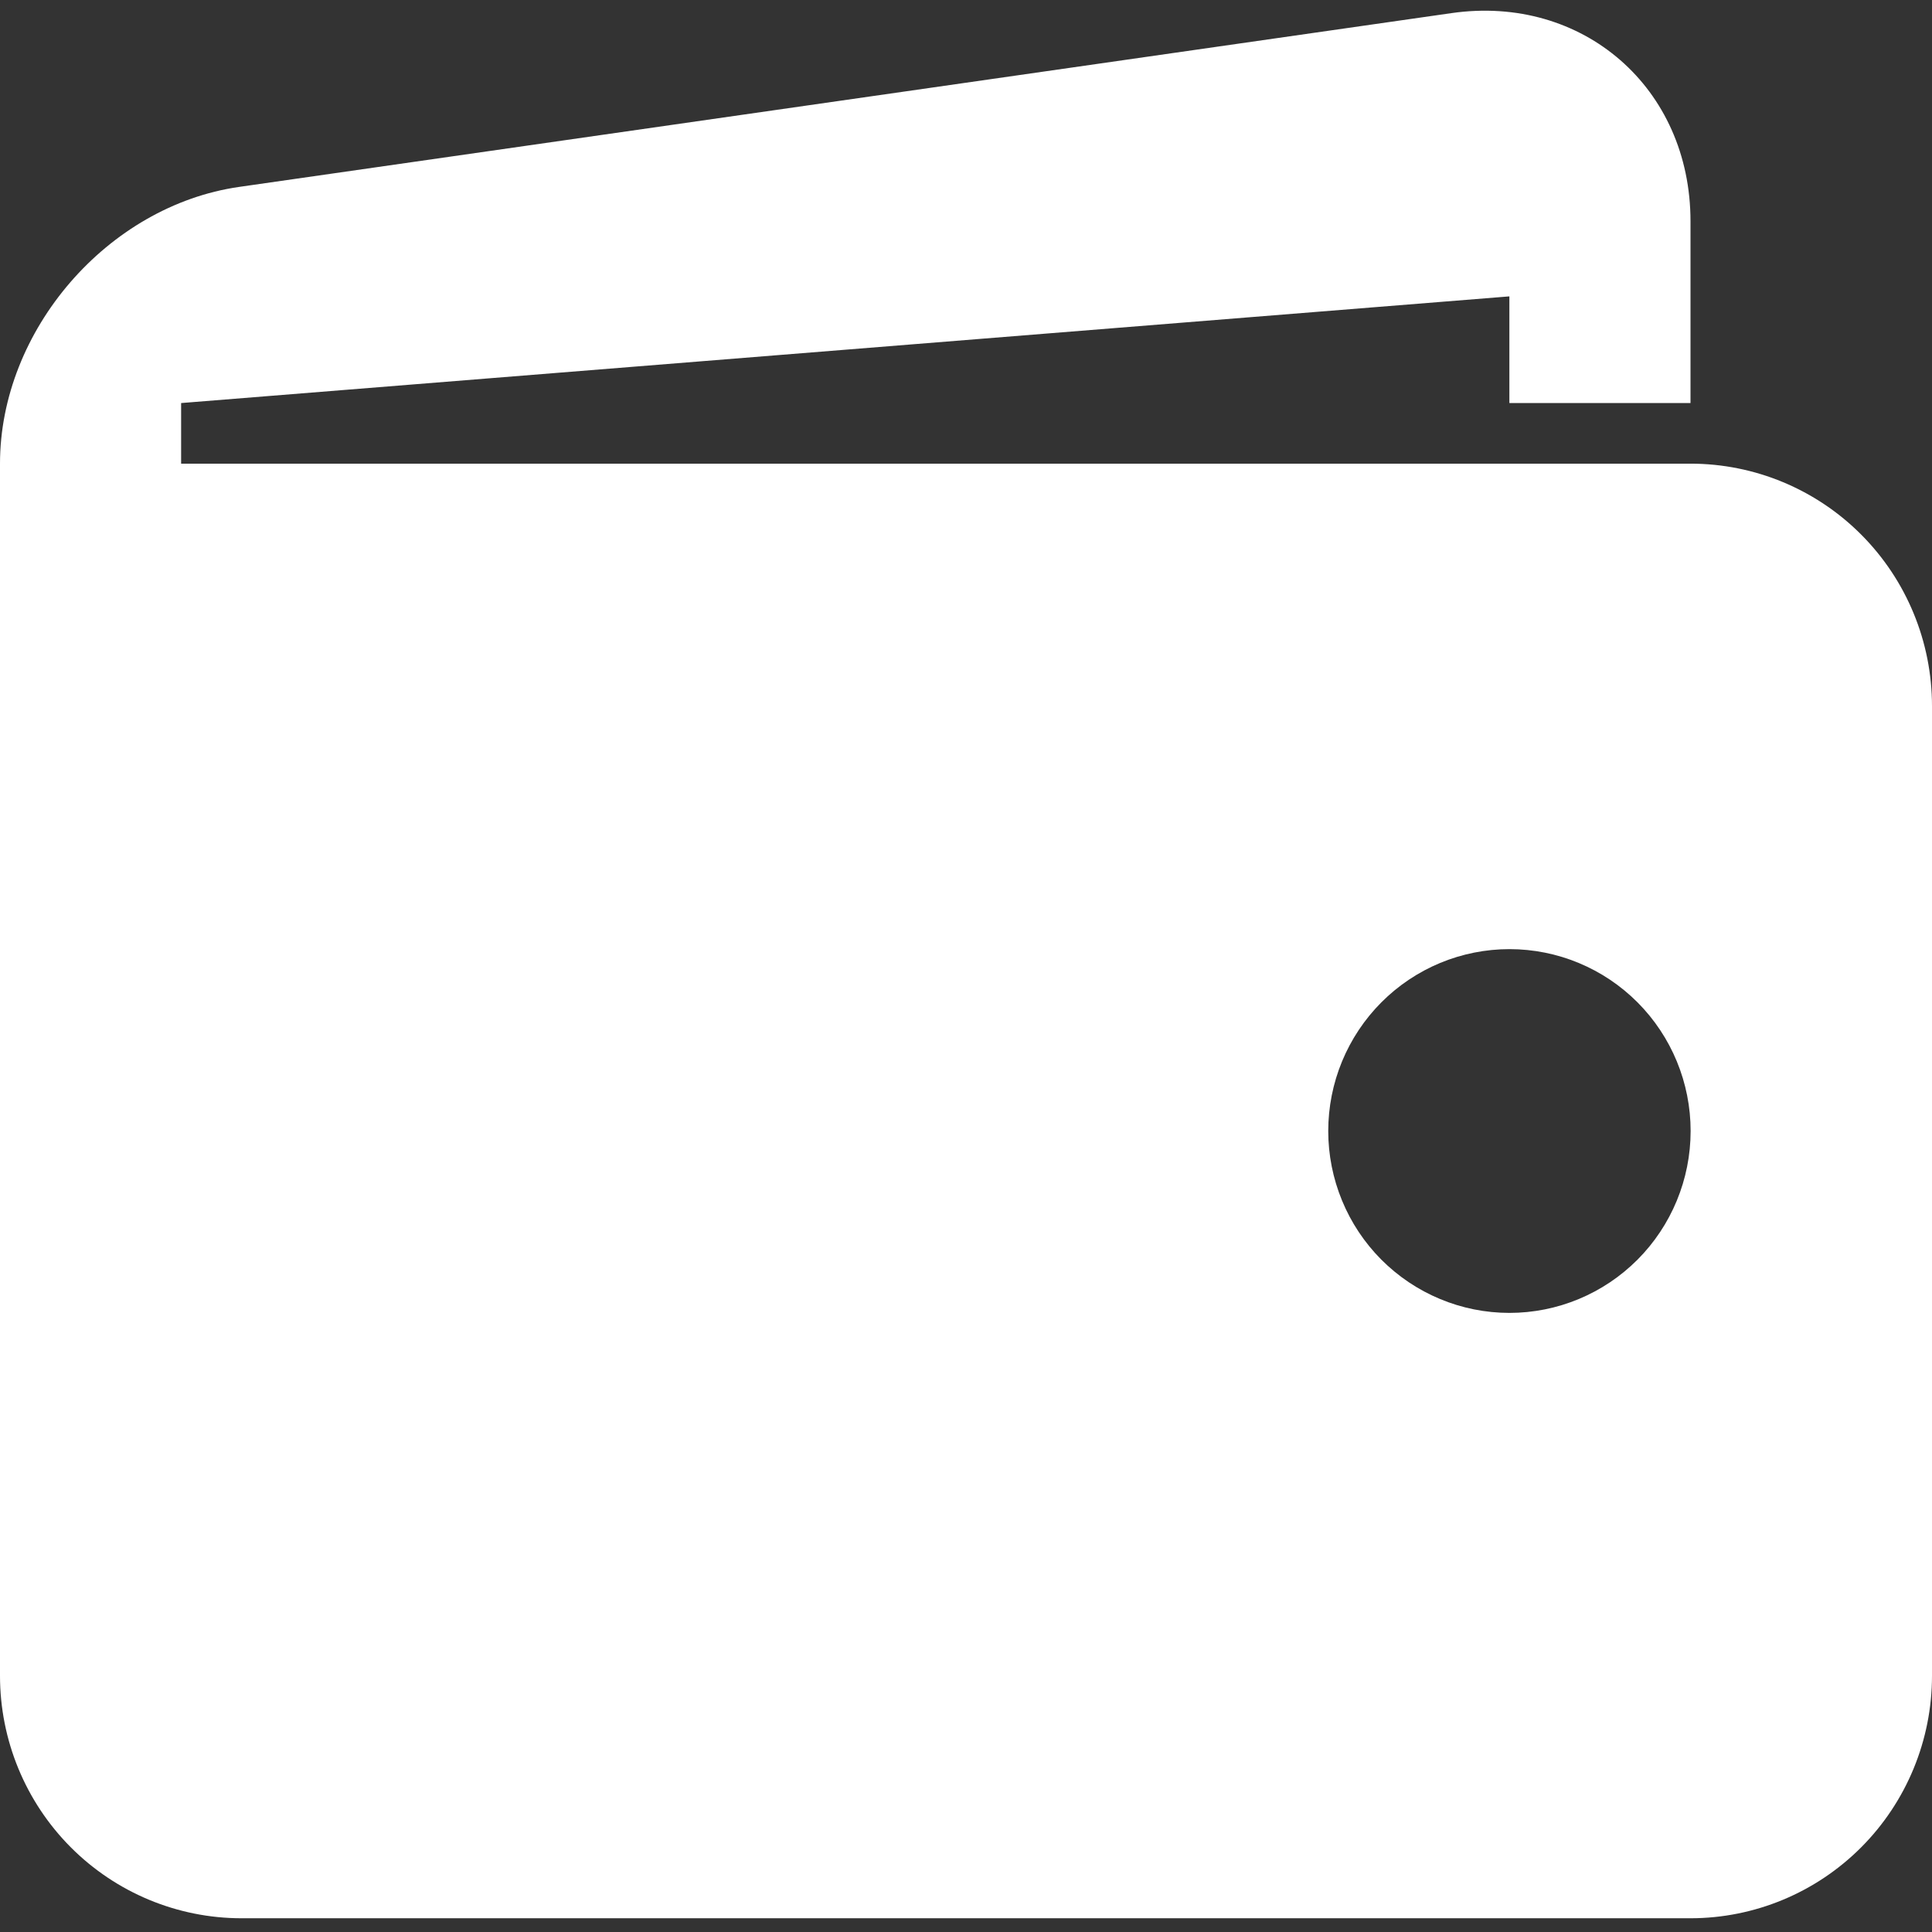 <svg width="79" height="79" viewBox="0 0 79 79" fill="none" xmlns="http://www.w3.org/2000/svg">
<rect x="0" y="0" width="79" height="79" fill="#333333" stroke="none"/>
<path d="M69.125 18.959H7.406V16.481L61.719 12.119V16.481H69.125V9.046C69.125 3.594 64.726 -0.233 59.354 0.536L9.776 7.643C4.399 8.417 0 13.507 0 18.959V68.524C0 71.153 1.04 73.675 2.892 75.534C4.744 77.393 7.256 78.438 9.875 78.438H69.125C71.744 78.438 74.256 77.393 76.108 75.534C77.96 73.675 79 71.153 79 68.524V28.872C79 26.243 77.96 23.722 76.108 21.863C74.256 20.003 71.744 18.959 69.125 18.959ZM61.719 53.685C60.746 53.684 59.782 53.492 58.884 53.117C57.985 52.743 57.169 52.195 56.481 51.505C55.793 50.814 55.248 49.994 54.876 49.091C54.504 48.189 54.312 47.221 54.312 46.245C54.313 45.268 54.505 44.301 54.877 43.399C55.25 42.497 55.796 41.677 56.484 40.987C57.172 40.296 57.989 39.749 58.888 39.375C59.787 39.002 60.751 38.81 61.724 38.81C63.689 38.811 65.573 39.595 66.962 40.99C68.351 42.385 69.131 44.277 69.13 46.25C69.129 48.222 68.348 50.114 66.958 51.508C65.568 52.902 63.684 53.685 61.719 53.685Z" fill="white"/>
</svg>
